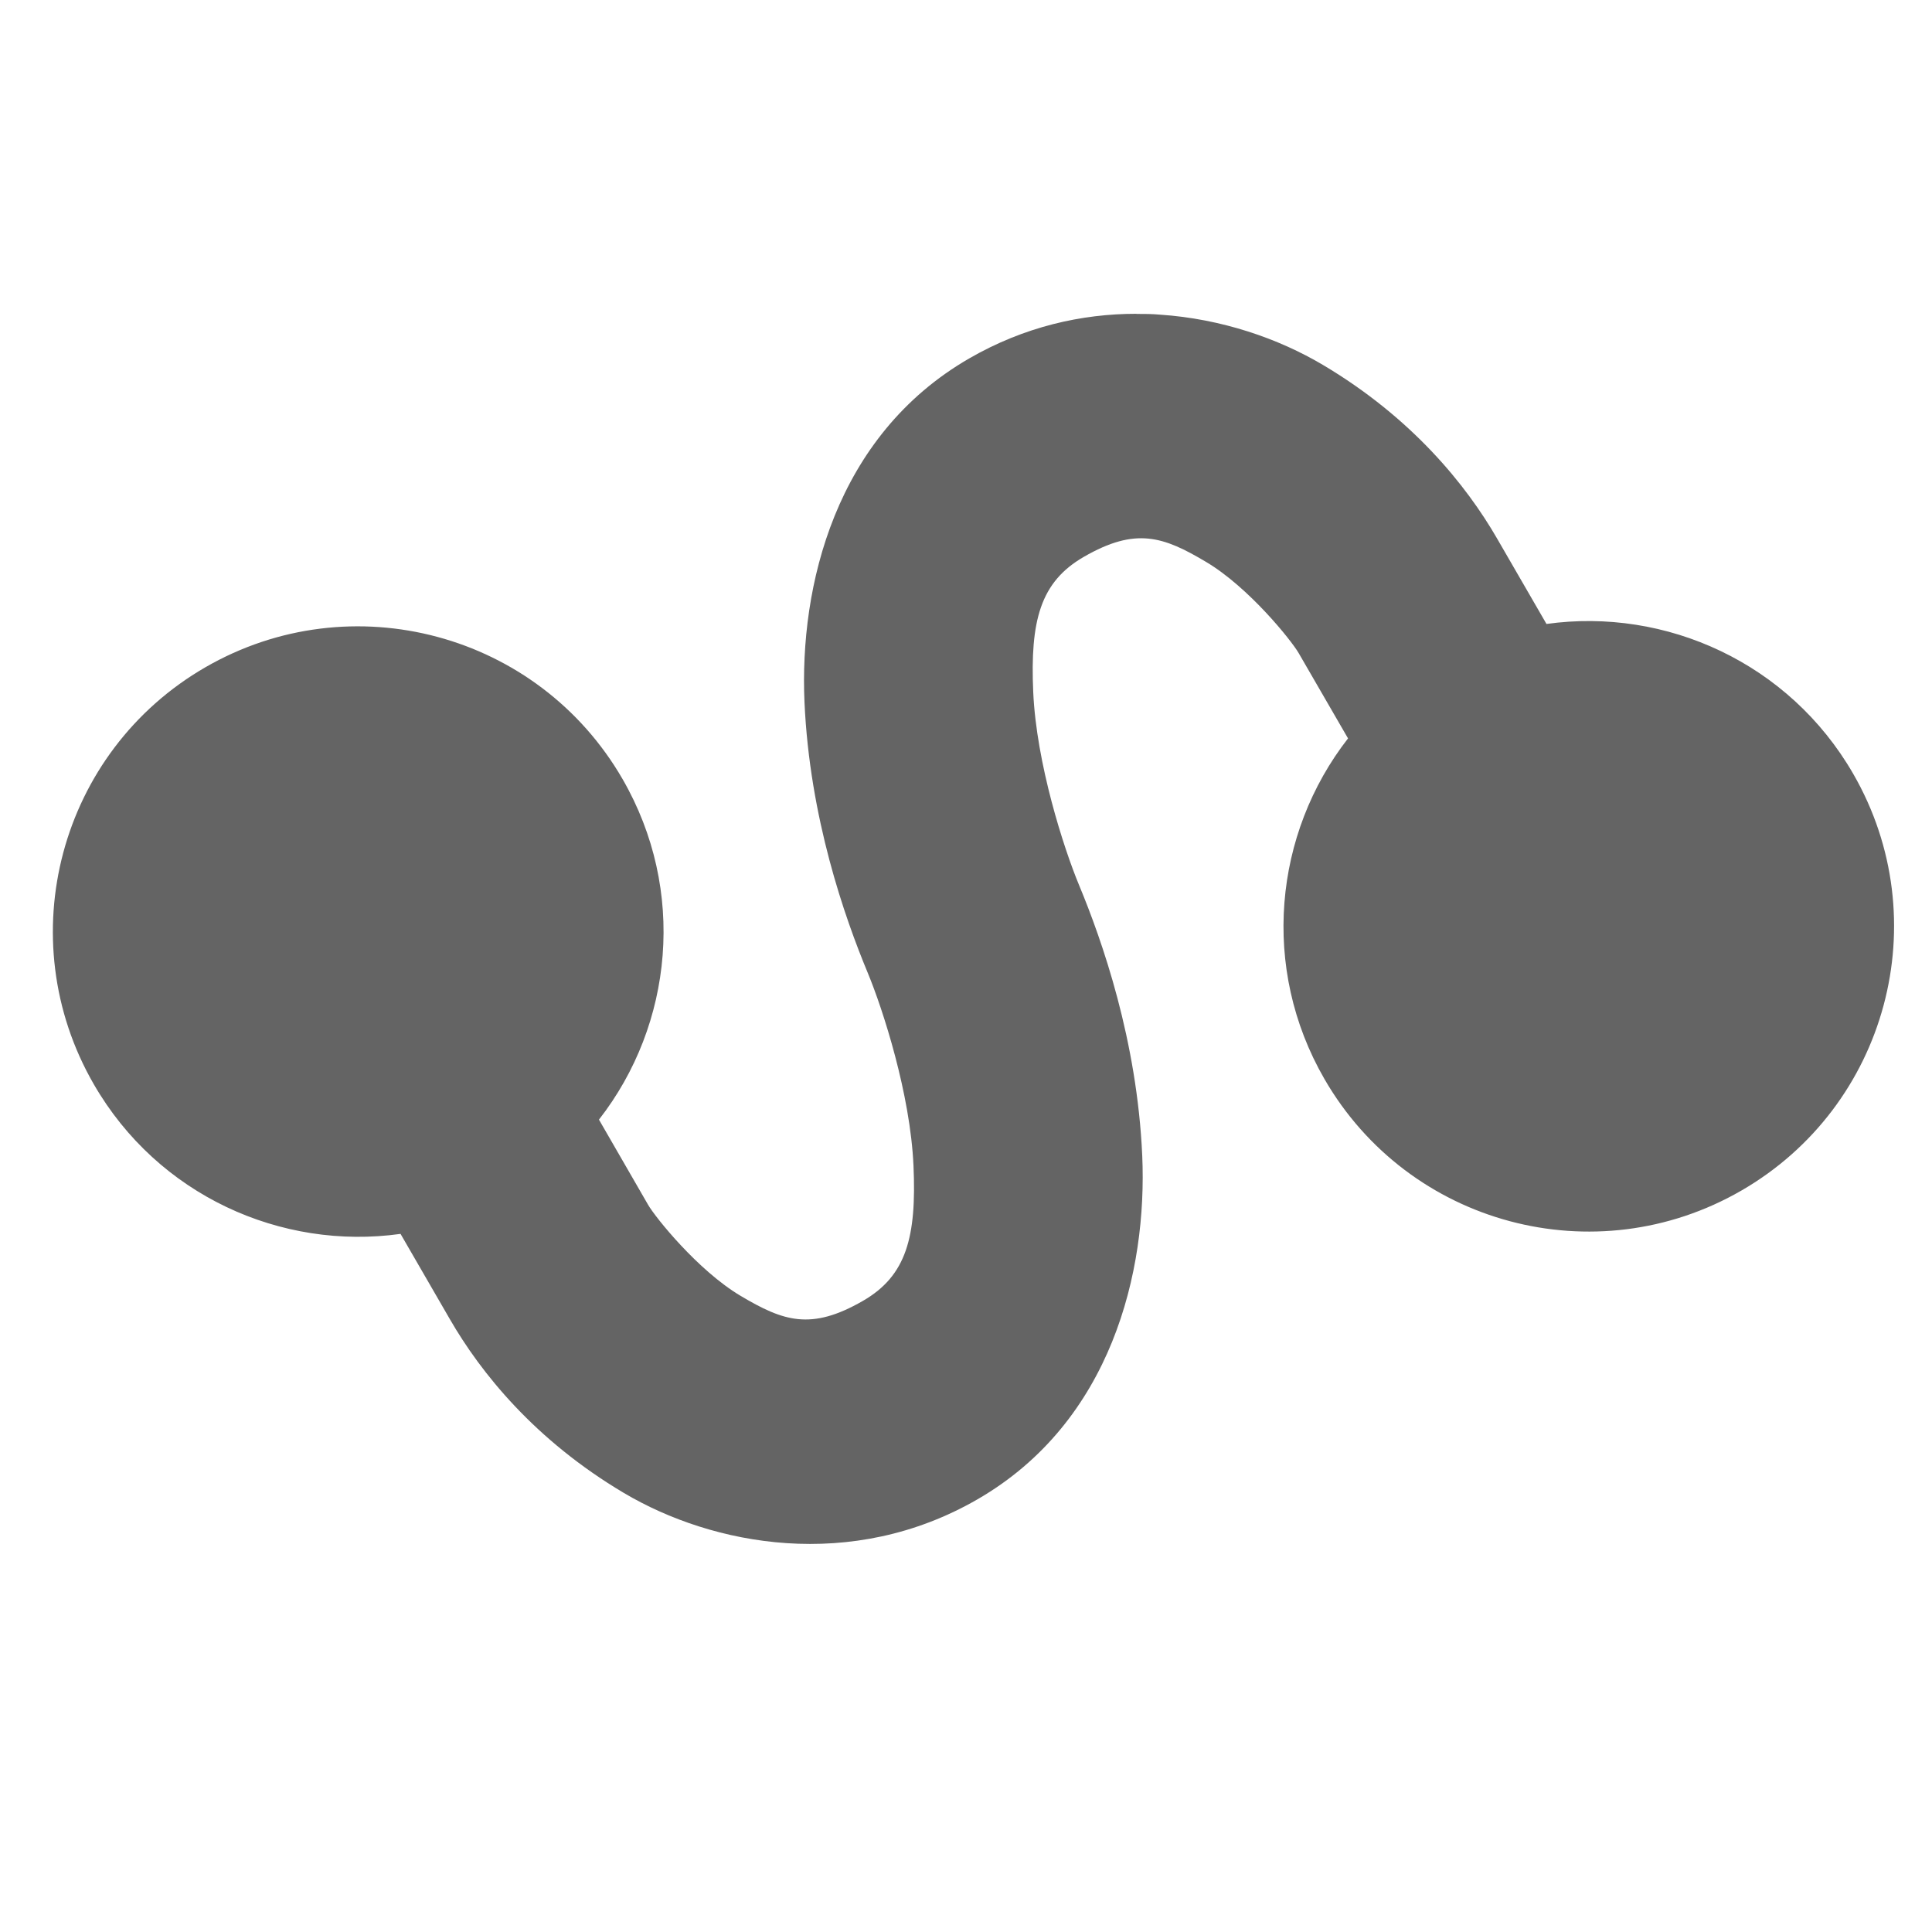 <?xml version="1.0" encoding="UTF-8" standalone="no"?>
<!-- Created with Inkscape (http://www.inkscape.org/) -->

<svg
   xmlns:dc="http://purl.org/dc/elements/1.1/"
   xmlns:cc="http://creativecommons.org/ns#"
   xmlns:rdf="http://www.w3.org/1999/02/22-rdf-syntax-ns#"
   xmlns:svg="http://www.w3.org/2000/svg"
   xmlns="http://www.w3.org/2000/svg"
   xmlns:sodipodi="http://sodipodi.sourceforge.net/DTD/sodipodi-0.dtd"
   xmlns:inkscape="http://www.inkscape.org/namespaces/inkscape"
   version="1.1"
   width="50"
   height="50"
   id="svg3861"
   inkscape:version="0.48.0 r9654"
   sodipodi:docname="message-logo.svg">
  <sodipodi:namedview
     pagecolor="#ffffff"
     bordercolor="#666666"
     borderopacity="1"
     objecttolerance="10"
     gridtolerance="10"
     guidetolerance="10"
     inkscape:pageopacity="0"
     inkscape:pageshadow="2"
     inkscape:window-width="1428"
     inkscape:window-height="779"
     id="namedview8"
     showgrid="false"
     inkscape:zoom="5.2"
     inkscape:cx="-37.115385"
     inkscape:cy="19.807693"
     inkscape:window-x="86"
     inkscape:window-y="179"
     inkscape:window-maximized="0"
     inkscape:current-layer="layer1" />
  <defs
     id="defs3863" />
  <g
     transform="translate(0,-1002.362)"
     id="layer1">
    <path
       style="font-size:medium;font-style:normal;font-variant:normal;font-weight:normal;font-stretch:normal;text-indent:0;text-align:start;text-decoration:none;line-height:normal;letter-spacing:normal;word-spacing:normal;text-transform:none;direction:ltr;block-progression:tb;writing-mode:lr-tb;text-anchor:start;baseline-shift:baseline;color:#000000;fill:#646464;fill-opacity:1;stroke:none;stroke-width:1;marker:none;visibility:visible;display:inline;overflow:visible;enable-background:accumulate;font-family:Sans;-inkscape-font-specification:Sans;stroke-opacity:1;stroke-miterlimit:4;stroke-dasharray:none"
       d="m 29.412,1010.483 c -1.417,-3e-4 -2.903,0.332 -4.327,1.154 -3.477,2.007 -4.397,5.905 -4.265,8.894 0.133,2.989 1.039,5.569 1.636,7.005 0.397,0.956 1.103,3.146 1.185,4.993 0.082,1.847 -0.183,2.85 -1.308,3.499 -1.347,0.778 -2.062,0.526 -3.166,-0.129 -1.104,-0.656 -2.207,-2.032 -2.395,-2.358 l -1.271,-2.203 c 1.922,-2.463 2.269,-5.942 0.611,-8.813 -2.182,-3.778 -7.016,-5.076 -10.795,-2.895 -3.779,2.182 -5.07,7.016 -2.888,10.795 1.657,2.871 4.844,4.302 7.937,3.87 l 1.278,2.21 c 0.799,1.384 2.195,3.125 4.499,4.493 2.304,1.368 5.898,2.046 9.153,0.167 3.477,-2.007 4.397,-5.905 4.265,-8.894 -0.133,-2.989 -1.039,-5.569 -1.636,-7.005 -0.397,-0.956 -1.103,-3.146 -1.185,-4.993 -0.082,-1.847 0.183,-2.85 1.308,-3.499 1.347,-0.778 2.062,-0.526 3.166,0.131 1.104,0.656 2.207,2.032 2.395,2.358 0.425,0.737 0.718,1.24 1.278,2.209 -1.919,2.463 -2.268,5.944 -0.611,8.814 2.182,3.779 7.01,5.07 10.789,2.889 3.779,-2.182 5.076,-7.01 2.895,-10.789 -1.657,-2.87 -4.845,-4.307 -7.937,-3.876 -0.56,-0.97 -0.852,-1.473 -1.278,-2.21 -0.799,-1.384 -2.202,-3.125 -4.506,-4.493 -1.152,-0.684 -2.628,-1.196 -4.222,-1.302 -0.199,-0.019 -0.402,-0.019 -0.605,-0.019 z"
       id="path3825"
       inkscape:connector-curvature="0" />
  </g>
</svg>
